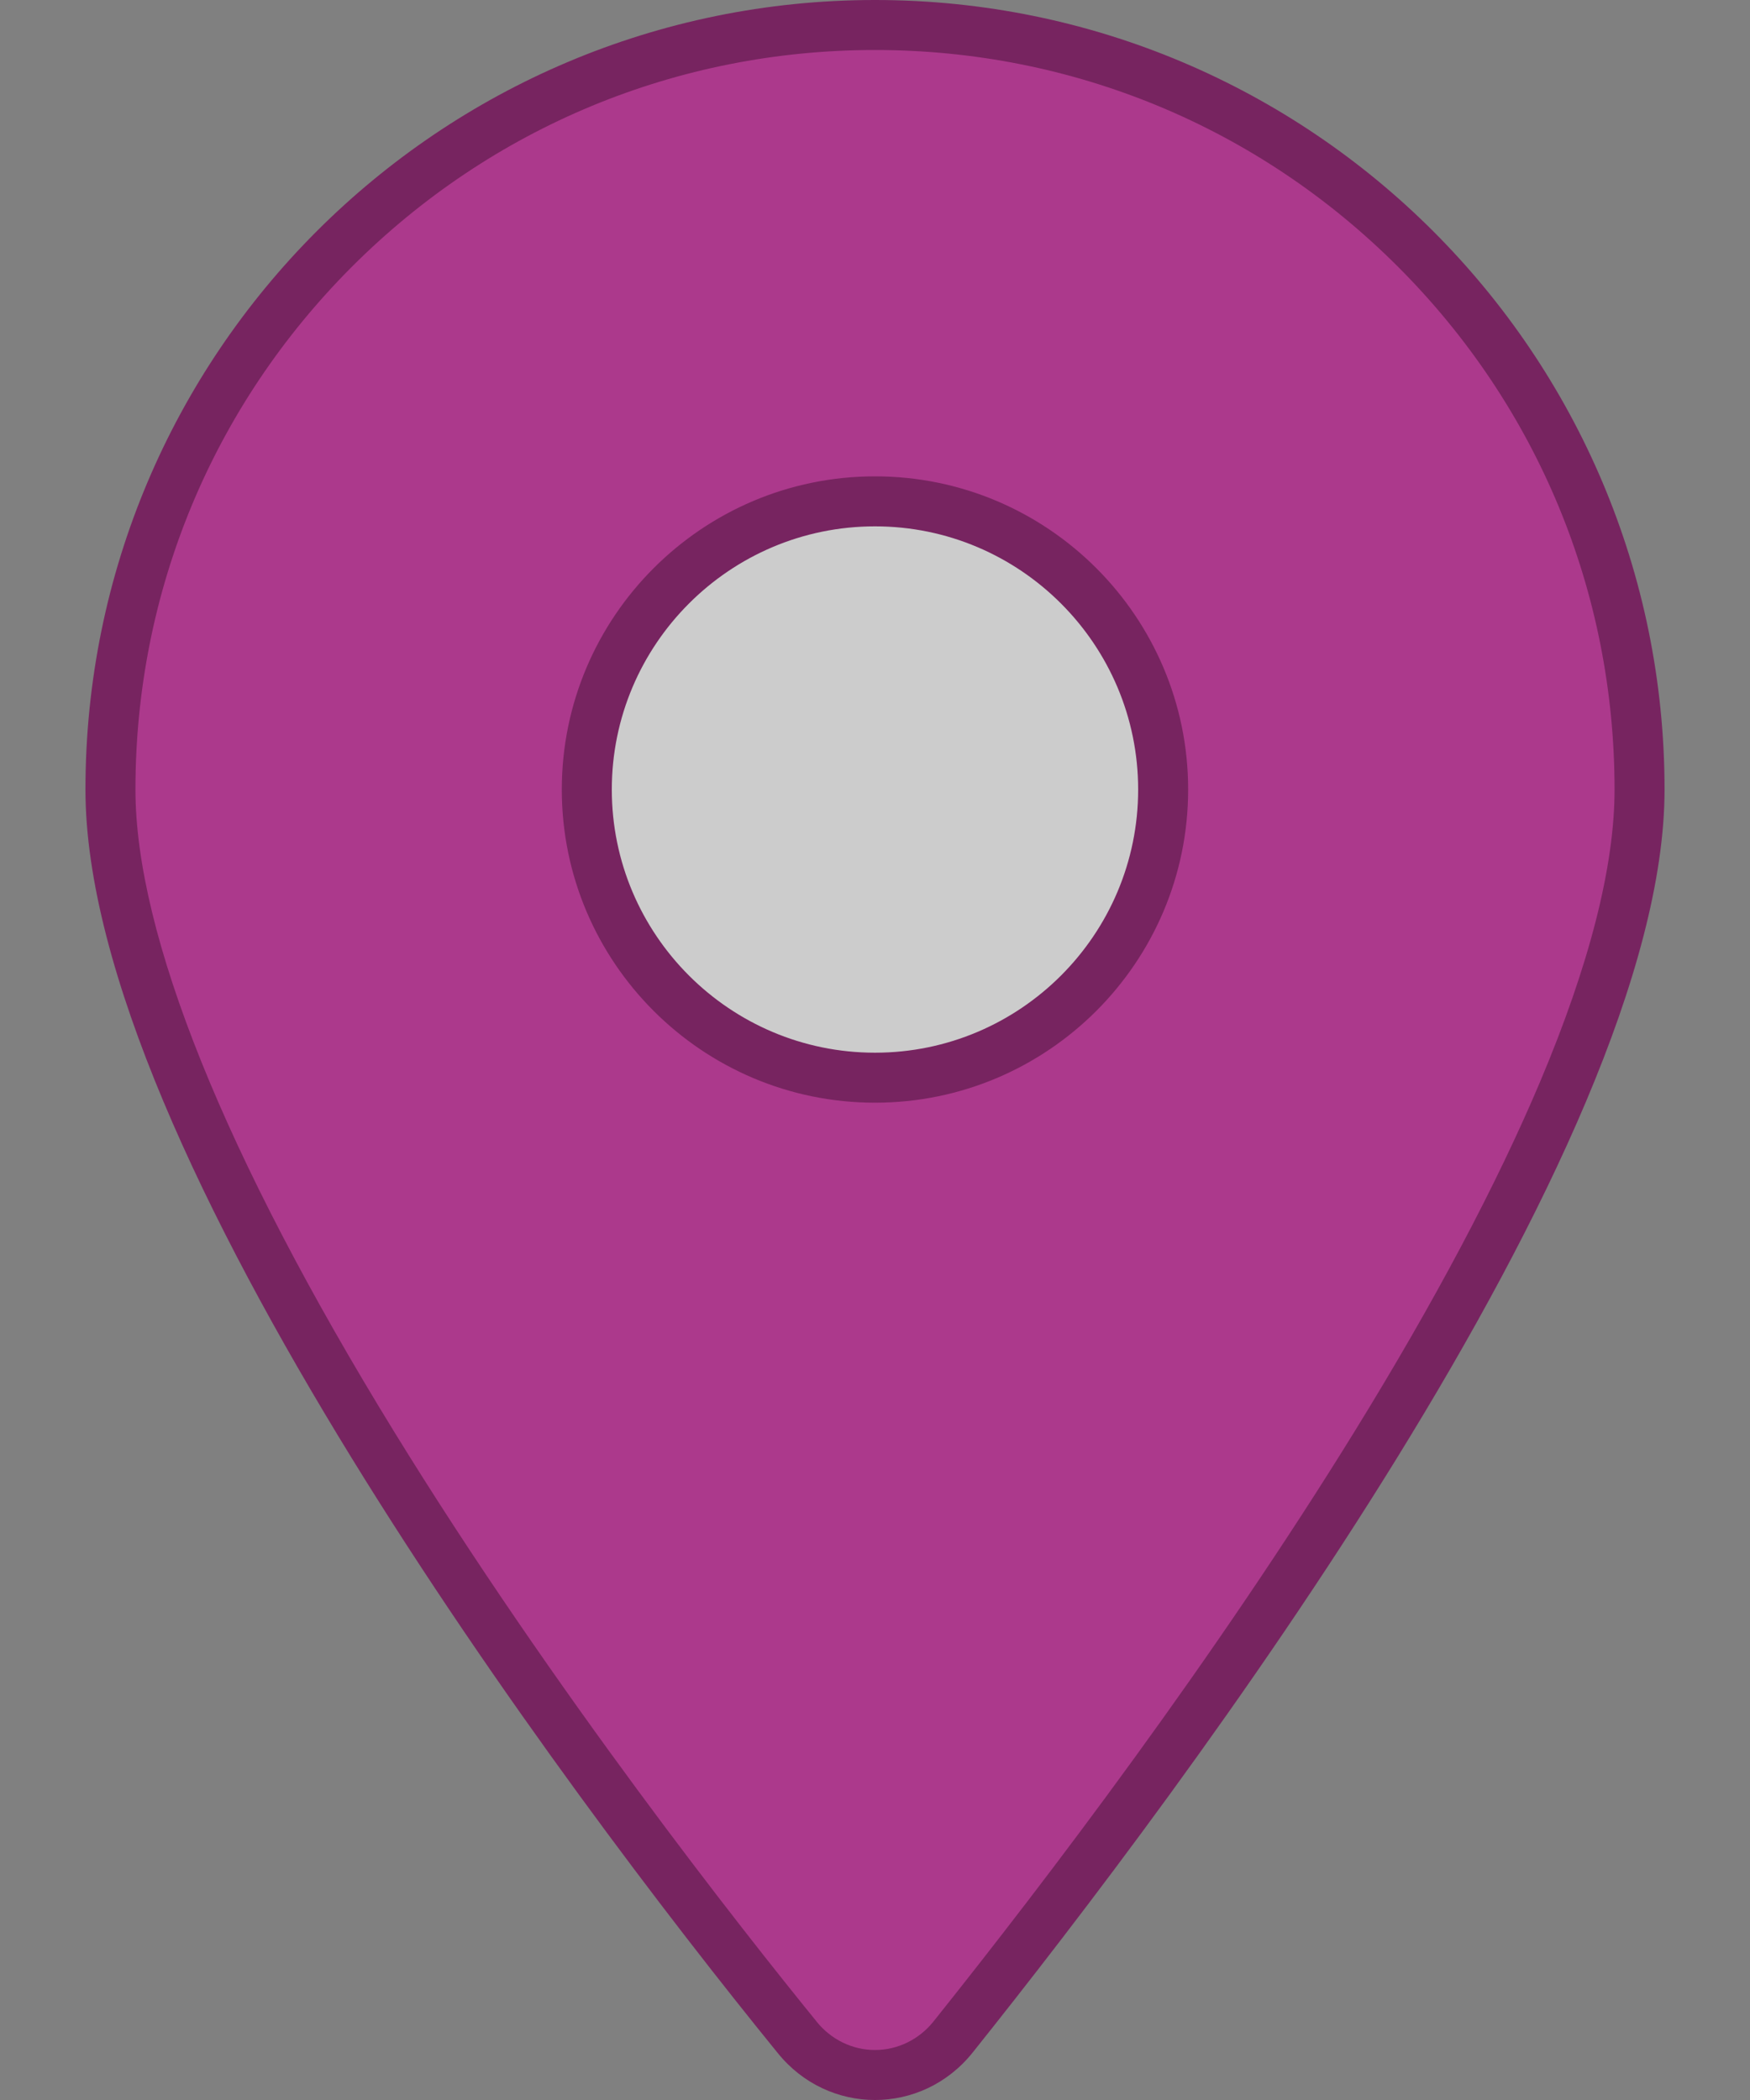 <svg xmlns="http://www.w3.org/2000/svg" width="35" height="42" viewBox="0 0 35 42">
  <rect x="0" y="0" width="35" height="42" fill="#808080" stroke="none"/>
  <g id="Group_6766" data-name="Group 6766" transform="translate(-278 -63)">
    <ellipse id="Ellipse_118" data-name="Ellipse 118" cx="7.5" cy="7" rx="7.5" ry="7" transform="translate(288 72)" fill="#fff" opacity="0.596"/>
    <rect id="Rectangle_8497" data-name="Rectangle 8497" width="35" height="42" transform="translate(278 63)" fill="none"/>
    <g id="Path_18" data-name="Path 18" transform="translate(279.709 63.375)" fill="#ac398c">
      <path d="M 15.791 41.125 C 15.187 41.125 14.618 40.849 14.231 40.368 C 12.749 38.545 8.958 33.745 5.737 28.502 C 4.143 25.909 2.893 23.54 2.02 21.46 C 1.011 19.056 0.5 17.023 0.5 15.416 C 0.5 11.331 2.091 7.492 4.979 4.604 C 7.867 1.716 11.706 0.125 15.791 0.125 C 19.874 0.125 23.714 1.716 26.602 4.604 C 29.491 7.492 31.082 11.332 31.082 15.416 C 31.082 22.427 21.478 35.202 17.349 40.369 C 16.964 40.849 16.395 41.125 15.791 41.125 Z M 15.791 9.652 C 12.613 9.652 10.027 12.238 10.027 15.416 C 10.027 18.594 12.613 21.179 15.791 21.179 C 18.969 21.179 21.554 18.594 21.554 15.416 C 21.554 12.238 18.969 9.652 15.791 9.652 Z" stroke="none"/>
      <path d="M 15.791 40.625 C 16.243 40.625 16.669 40.417 16.959 40.057 C 19.25 37.189 22.573 32.811 25.392 28.239 C 26.981 25.662 28.225 23.315 29.091 21.265 C 30.08 18.922 30.582 16.954 30.582 15.416 C 30.582 11.465 29.043 7.751 26.248 4.957 C 23.454 2.164 19.741 0.625 15.791 0.625 C 11.84 0.625 8.126 2.164 5.332 4.957 C 2.539 7.751 1 11.465 1 15.416 C 1 18.31 2.785 22.744 6.163 28.241 C 9.369 33.458 13.144 38.237 14.618 40.05 L 14.621 40.055 C 14.912 40.417 15.339 40.625 15.791 40.625 M 15.791 9.152 C 19.245 9.152 22.054 11.962 22.054 15.416 C 22.054 18.87 19.245 21.679 15.791 21.679 C 12.337 21.679 9.527 18.87 9.527 15.416 C 9.527 11.962 12.337 9.152 15.791 9.152 M 15.791 41.625 C 15.069 41.625 14.347 41.31 13.842 40.681 C 9.549 35.401 4.944457941746805e-06 22.604 4.944457941746805e-06 15.416 C 4.944457941746805e-06 6.695 7.07 -0.375 15.791 -0.375 C 24.509 -0.375 31.582 6.695 31.582 15.416 C 31.582 22.604 21.959 35.401 17.74 40.681 C 17.234 41.31 16.513 41.625 15.791 41.625 Z M 15.791 10.152 C 12.888 10.152 10.527 12.513 10.527 15.416 C 10.527 18.319 12.888 20.679 15.791 20.679 C 18.694 20.679 21.054 18.319 21.054 15.416 C 21.054 12.513 18.694 10.152 15.791 10.152 Z" stroke="none" fill="#772460"/>
    </g>
  </g>
</svg>
